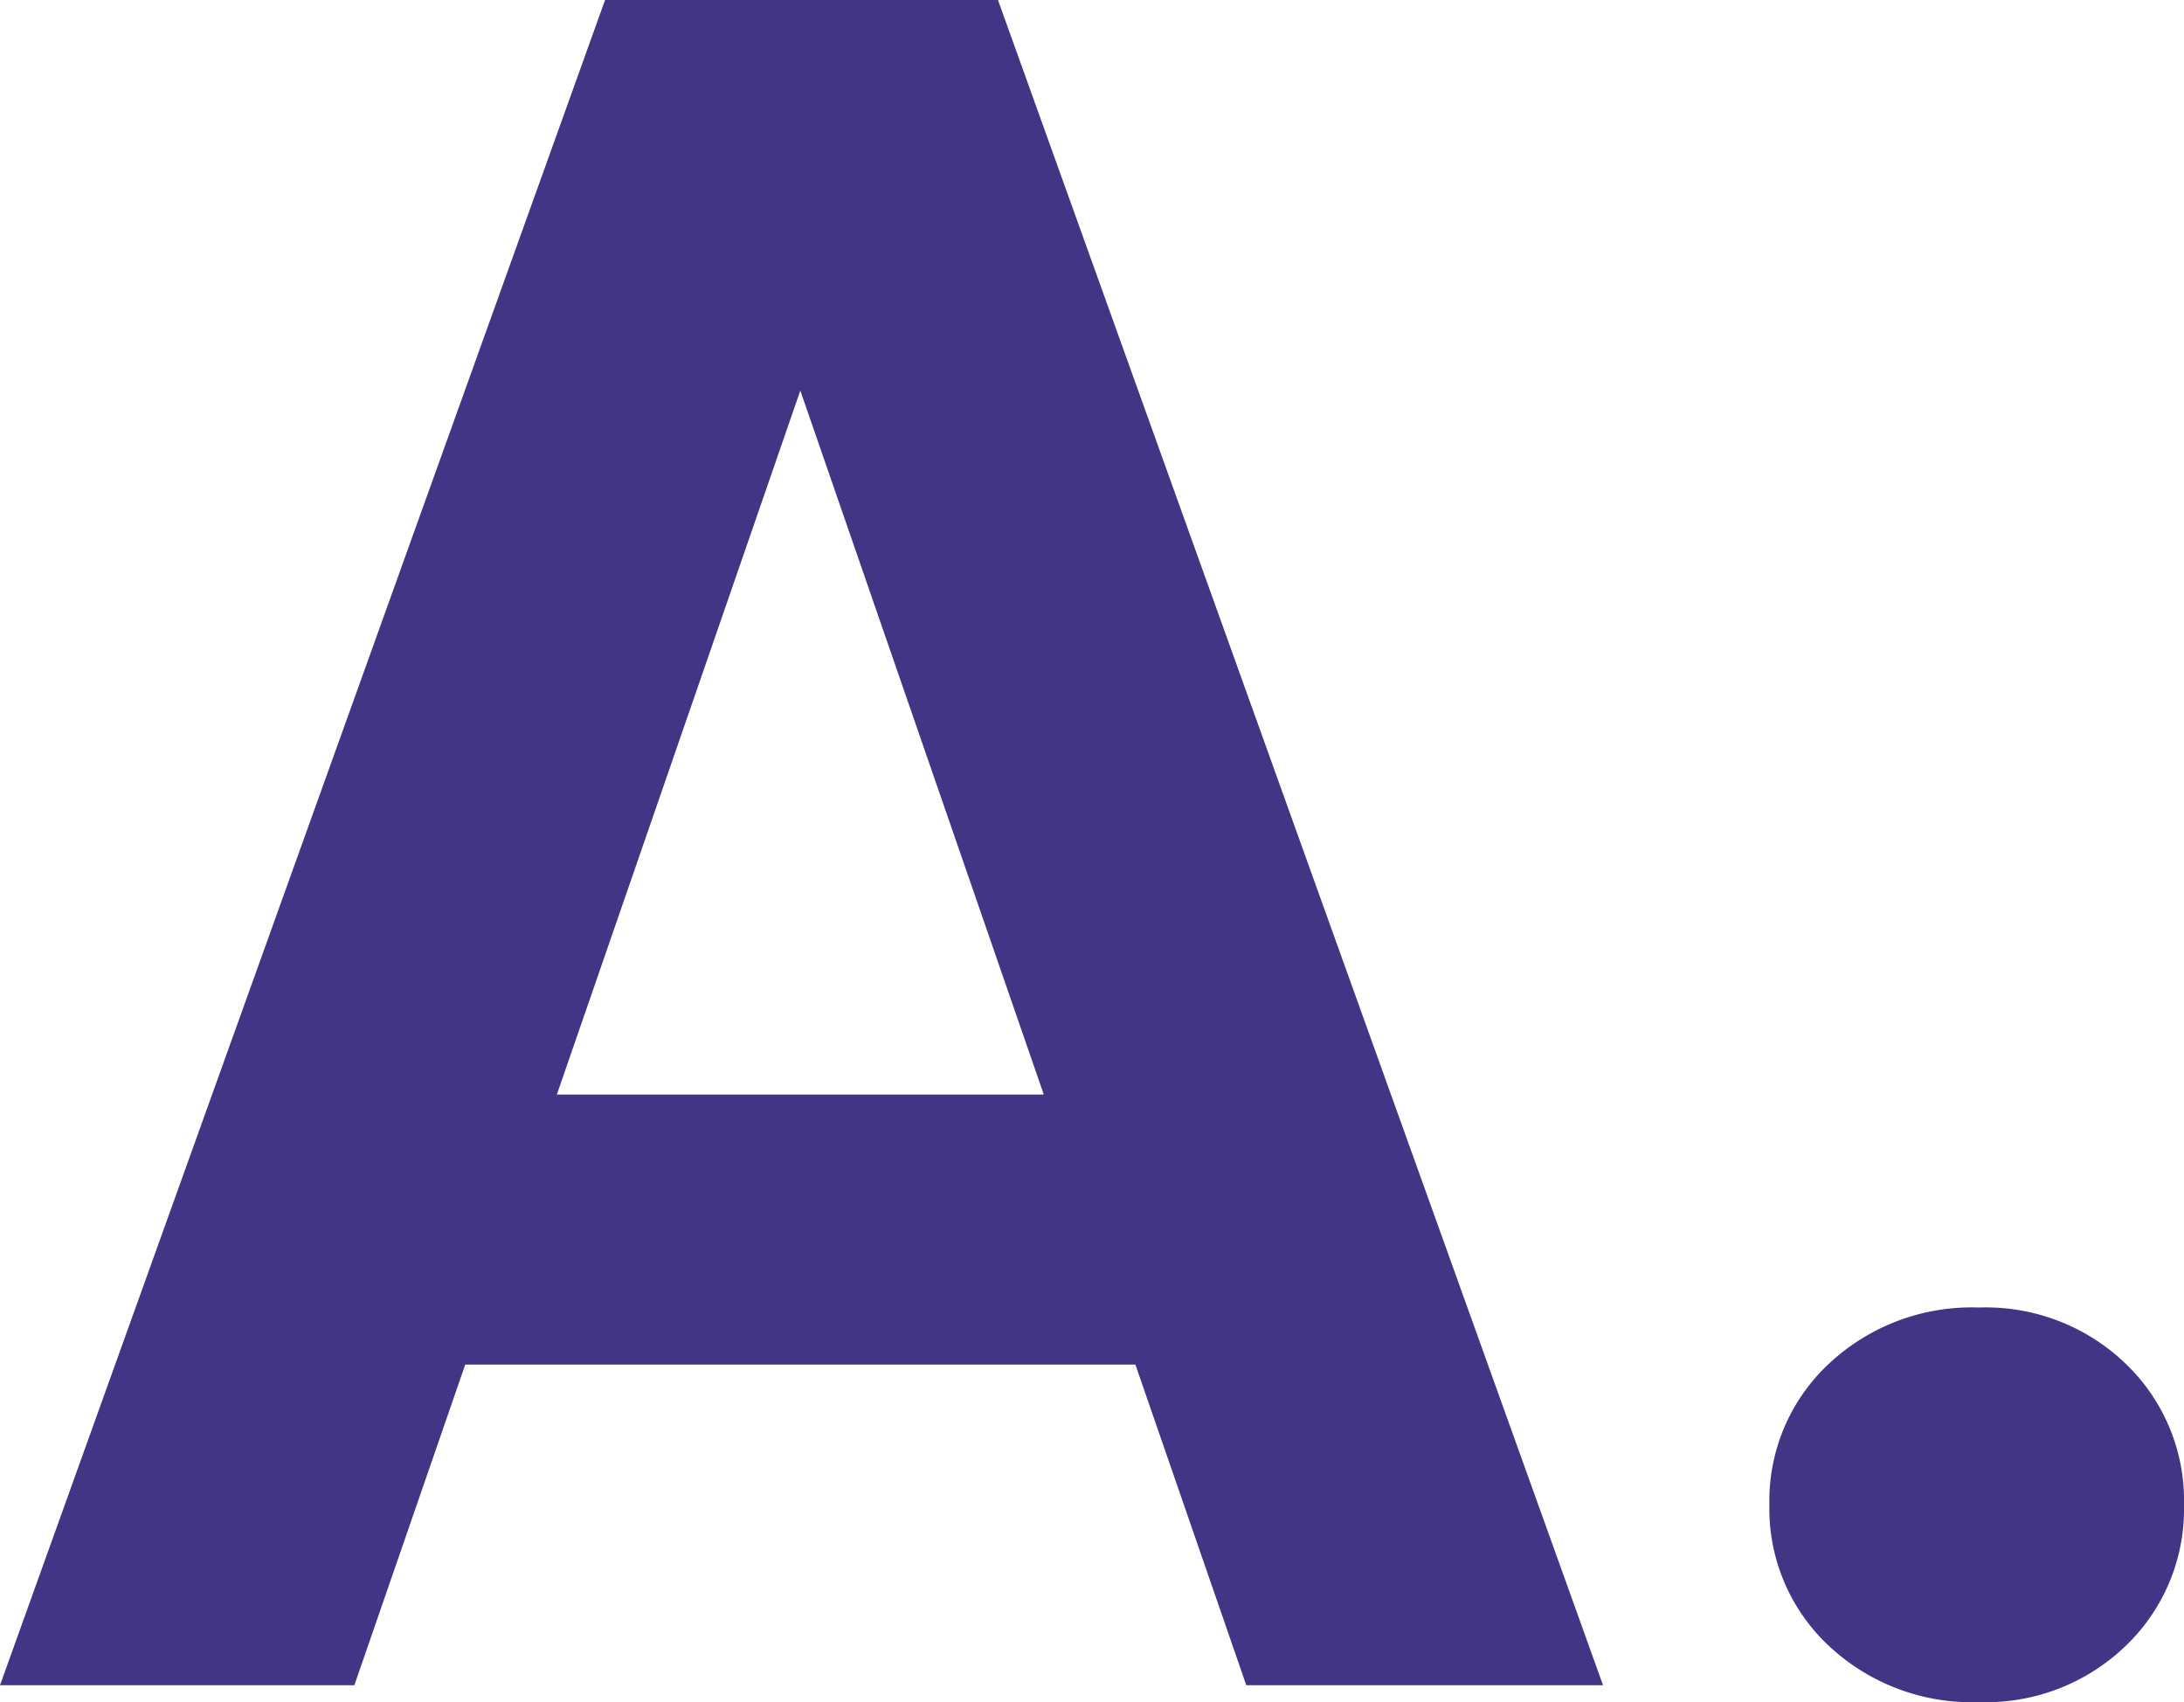 <svg xmlns="http://www.w3.org/2000/svg" width="21.744" height="16.944" viewBox="0 0 21.744 16.944">
  <path id="パス_5626" data-name="パス 5626" d="M11.928-3.192H5.256L4.152,0H.624L6.648-16.776H10.56L16.584,0H13.032ZM11.016-5.88,8.592-12.888,6.168-5.88ZM20.328.168a2.079,2.079,0,0,1-1.5-.564,1.866,1.866,0,0,1-.588-1.4,1.866,1.866,0,0,1,.588-1.4,2.079,2.079,0,0,1,1.5-.564,2.006,2.006,0,0,1,1.464.564,1.885,1.885,0,0,1,.576,1.4,1.885,1.885,0,0,1-.576,1.4A2.006,2.006,0,0,1,20.328.168Z" transform="translate(-0.624 16.776)" fill="#423585"/>
</svg>
